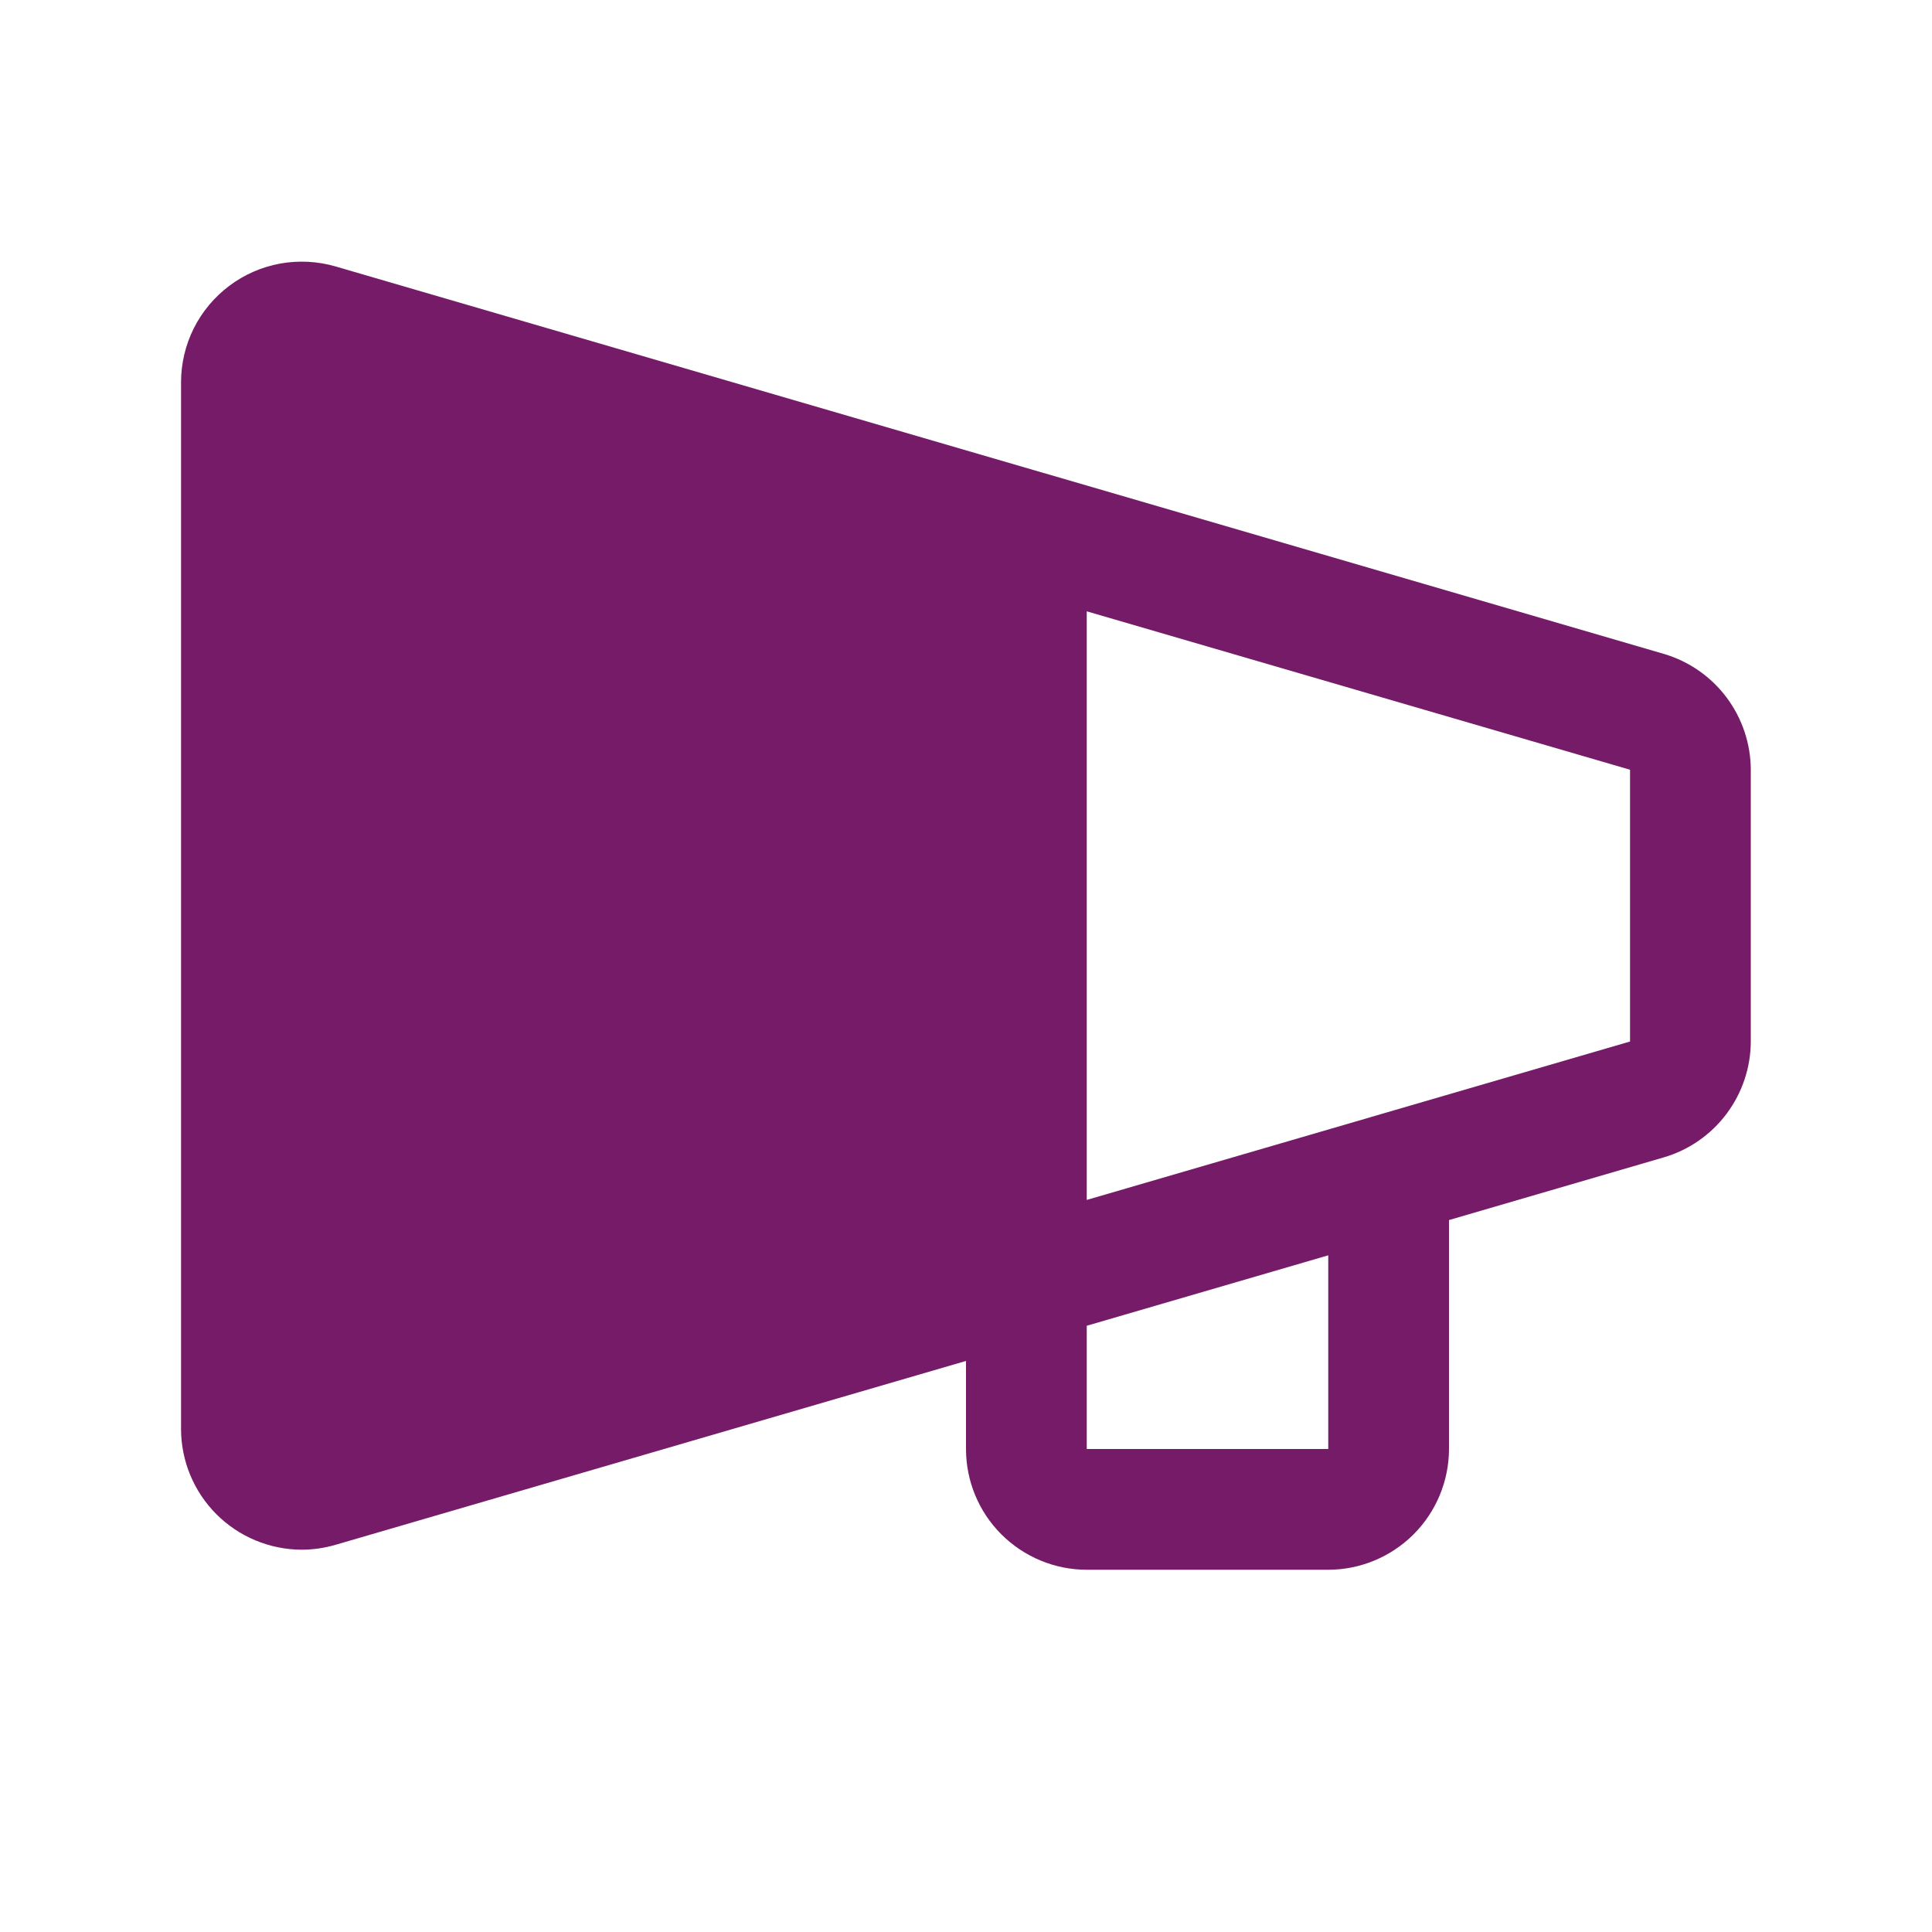<svg width="24" height="24" viewBox="0 0 24 24" fill="none" xmlns="http://www.w3.org/2000/svg">
<path d="M20.669 8.123L12.974 5.878L12.969 5.877L4.169 3.31C3.945 3.245 3.71 3.233 3.481 3.274C3.252 3.316 3.035 3.41 2.849 3.55C2.663 3.69 2.511 3.871 2.407 4.079C2.303 4.287 2.249 4.517 2.249 4.75V17.75C2.249 18.147 2.407 18.528 2.687 18.809C2.967 19.09 3.348 19.249 3.745 19.251C3.888 19.251 4.031 19.23 4.169 19.19L12 16.906V18C12 18.398 12.158 18.779 12.439 19.06C12.721 19.341 13.102 19.5 13.5 19.5H16.5C16.897 19.5 17.279 19.341 17.56 19.06C17.841 18.779 17.999 18.398 18 18V15.156L20.669 14.377C20.98 14.286 21.253 14.096 21.448 13.836C21.642 13.577 21.748 13.262 21.749 12.938V9.562C21.748 9.238 21.642 8.923 21.448 8.664C21.253 8.404 20.98 8.215 20.669 8.123V8.123ZM16.5 18H13.5V16.469L16.5 15.594V18ZM20.249 12.938L17.028 13.877L17.026 13.878L13.5 14.906V7.594L20.249 9.562V12.938Z" fill="#751B68"/>
</svg>
